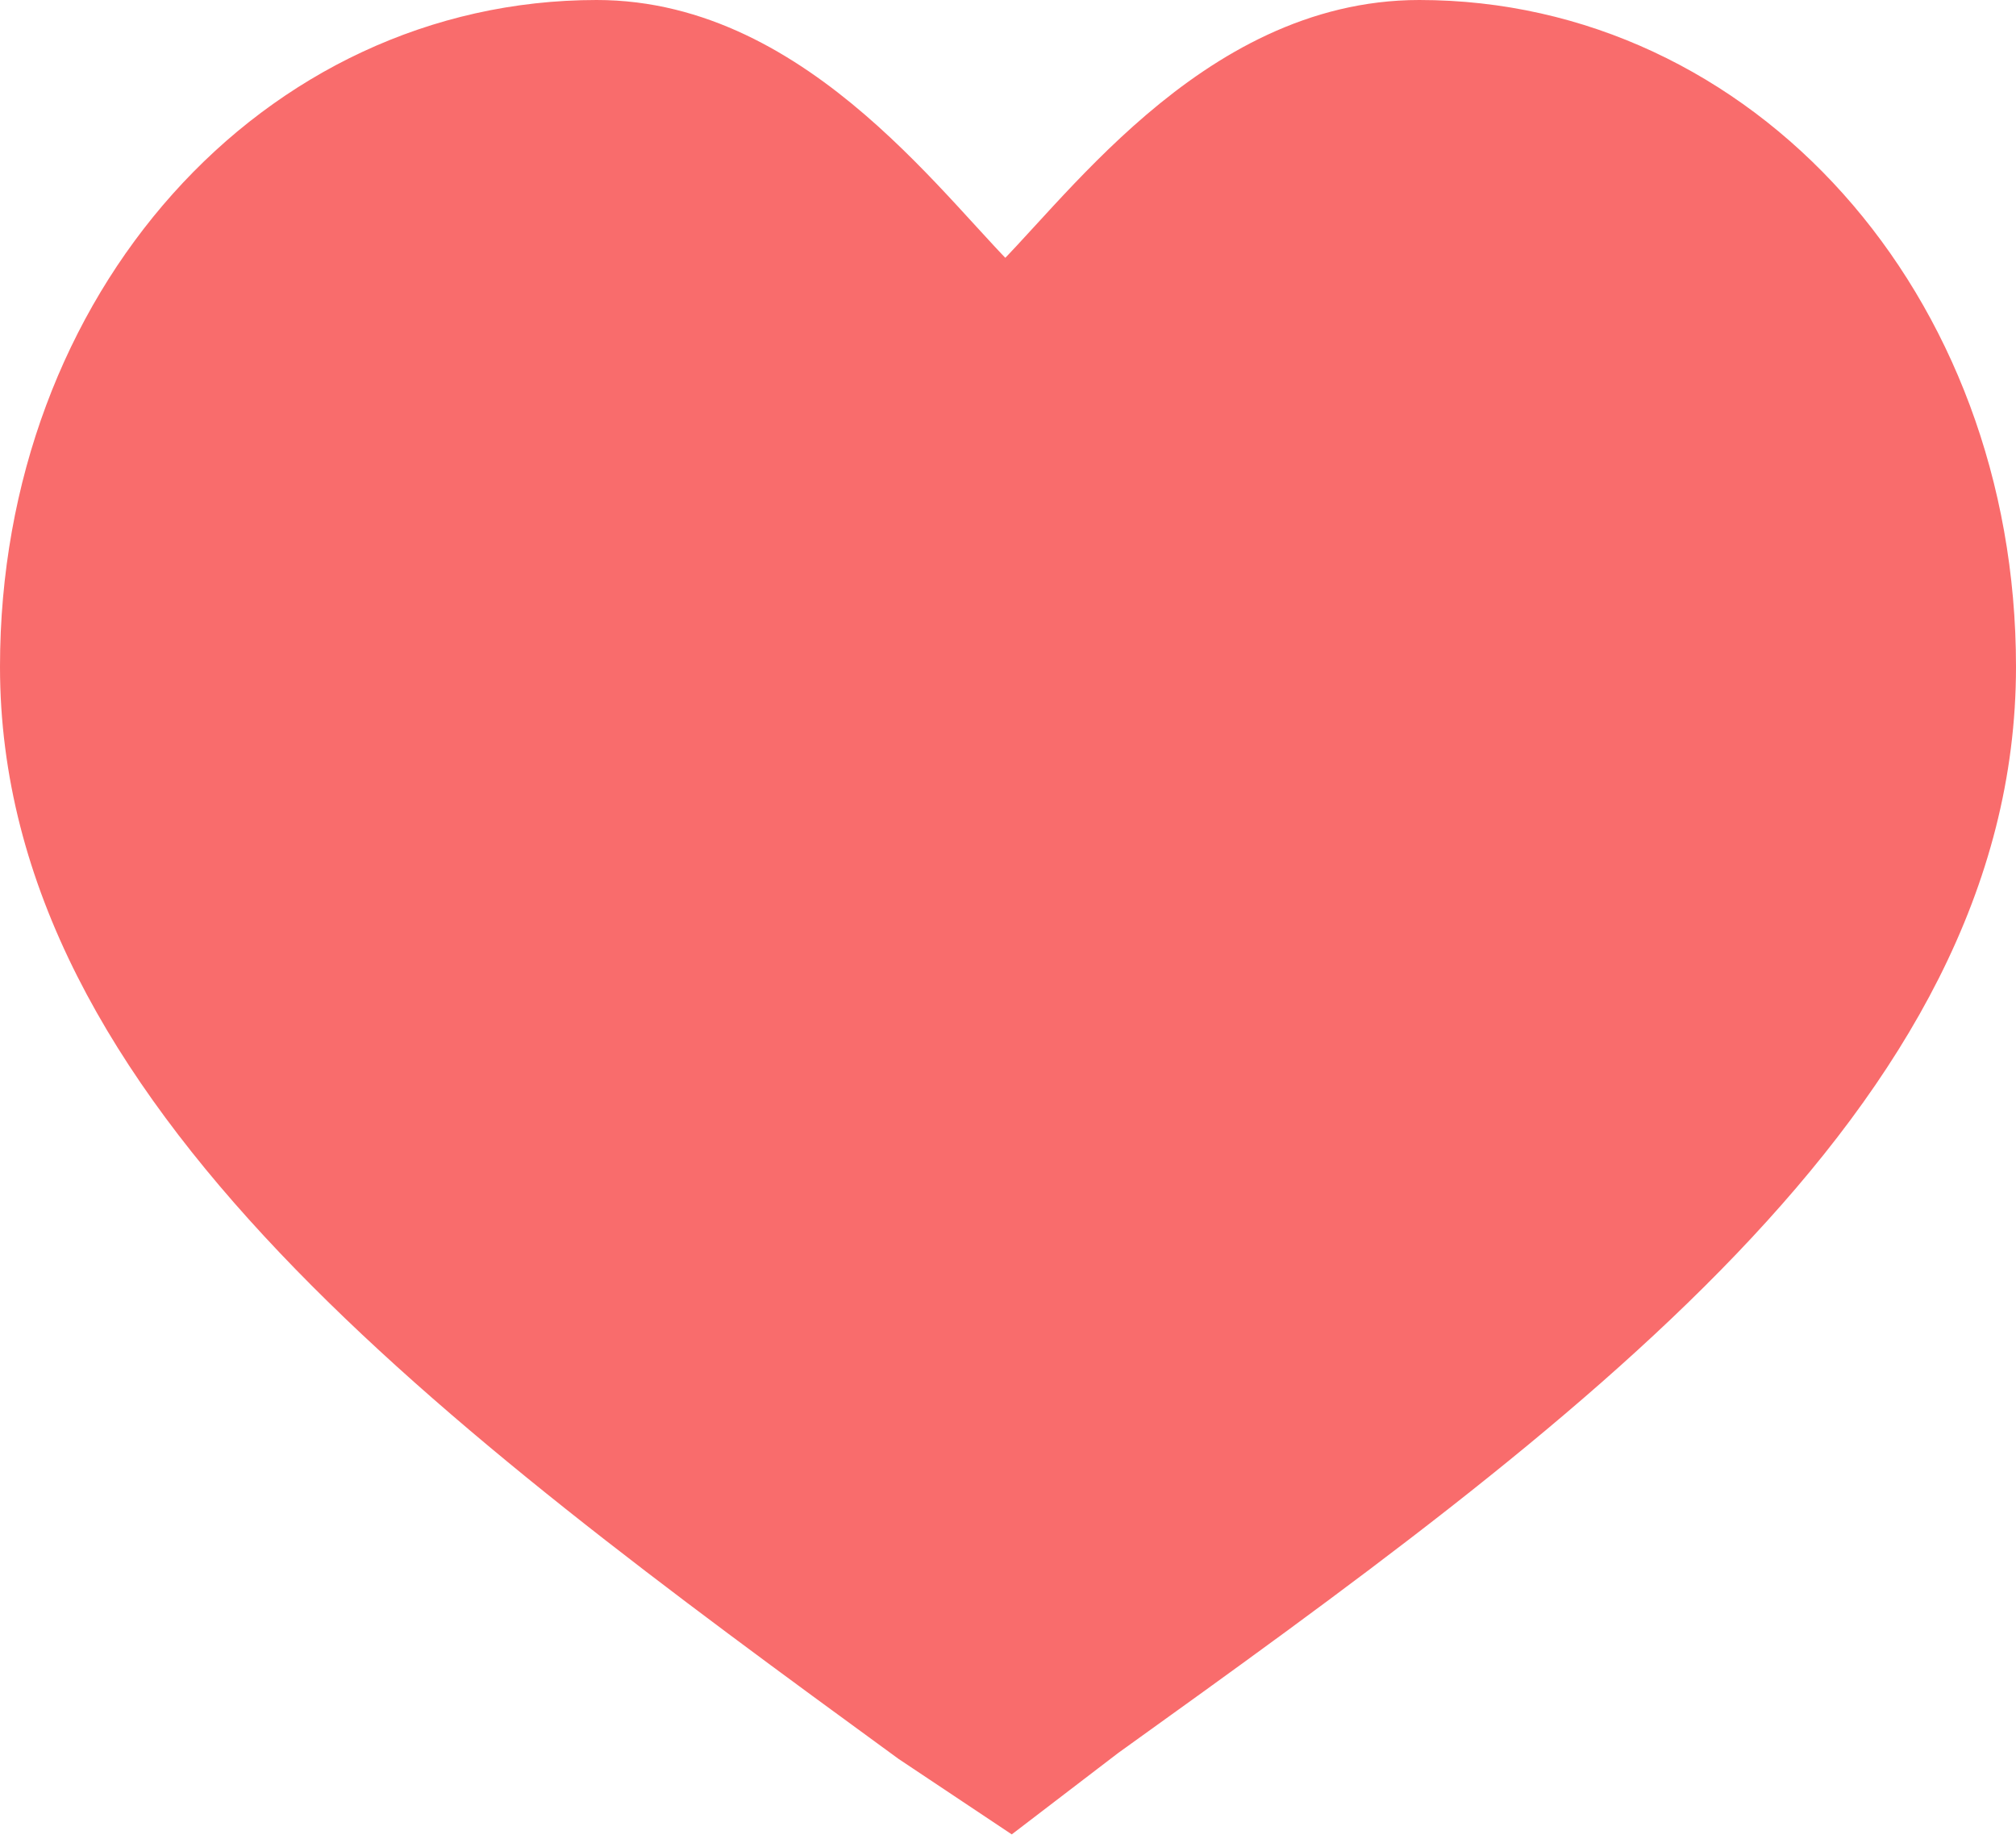 <?xml version="1.0" encoding="UTF-8"?> <!-- Generator: Adobe Illustrator 25.2.3, SVG Export Plug-In . SVG Version: 6.00 Build 0) --> <svg xmlns="http://www.w3.org/2000/svg" xmlns:xlink="http://www.w3.org/1999/xlink" id="Слой_1" x="0px" y="0px" viewBox="0 0 37.5 34.2" style="enable-background:new 0 0 37.5 34.2;" xml:space="preserve"> <style type="text/css"> .st0{fill:#F96C6C;stroke:#F96C6C;stroke-miterlimit:10;} </style> <path class="st0" d="M26.4,0.5c-3.8,0-6.3,3.7-7.7,5c-1.4-1.3-3.9-5-7.6-5C5.2,0.5,0.5,5.7,0.5,12.4c0,7.8,8,13.7,16.5,19.9l0.9,0.6 l0.9,0.6l1.7-1.3C29,26.1,37,20.3,37,12.4C37,5.7,32.3,0.5,26.4,0.5z"></path> </svg> 